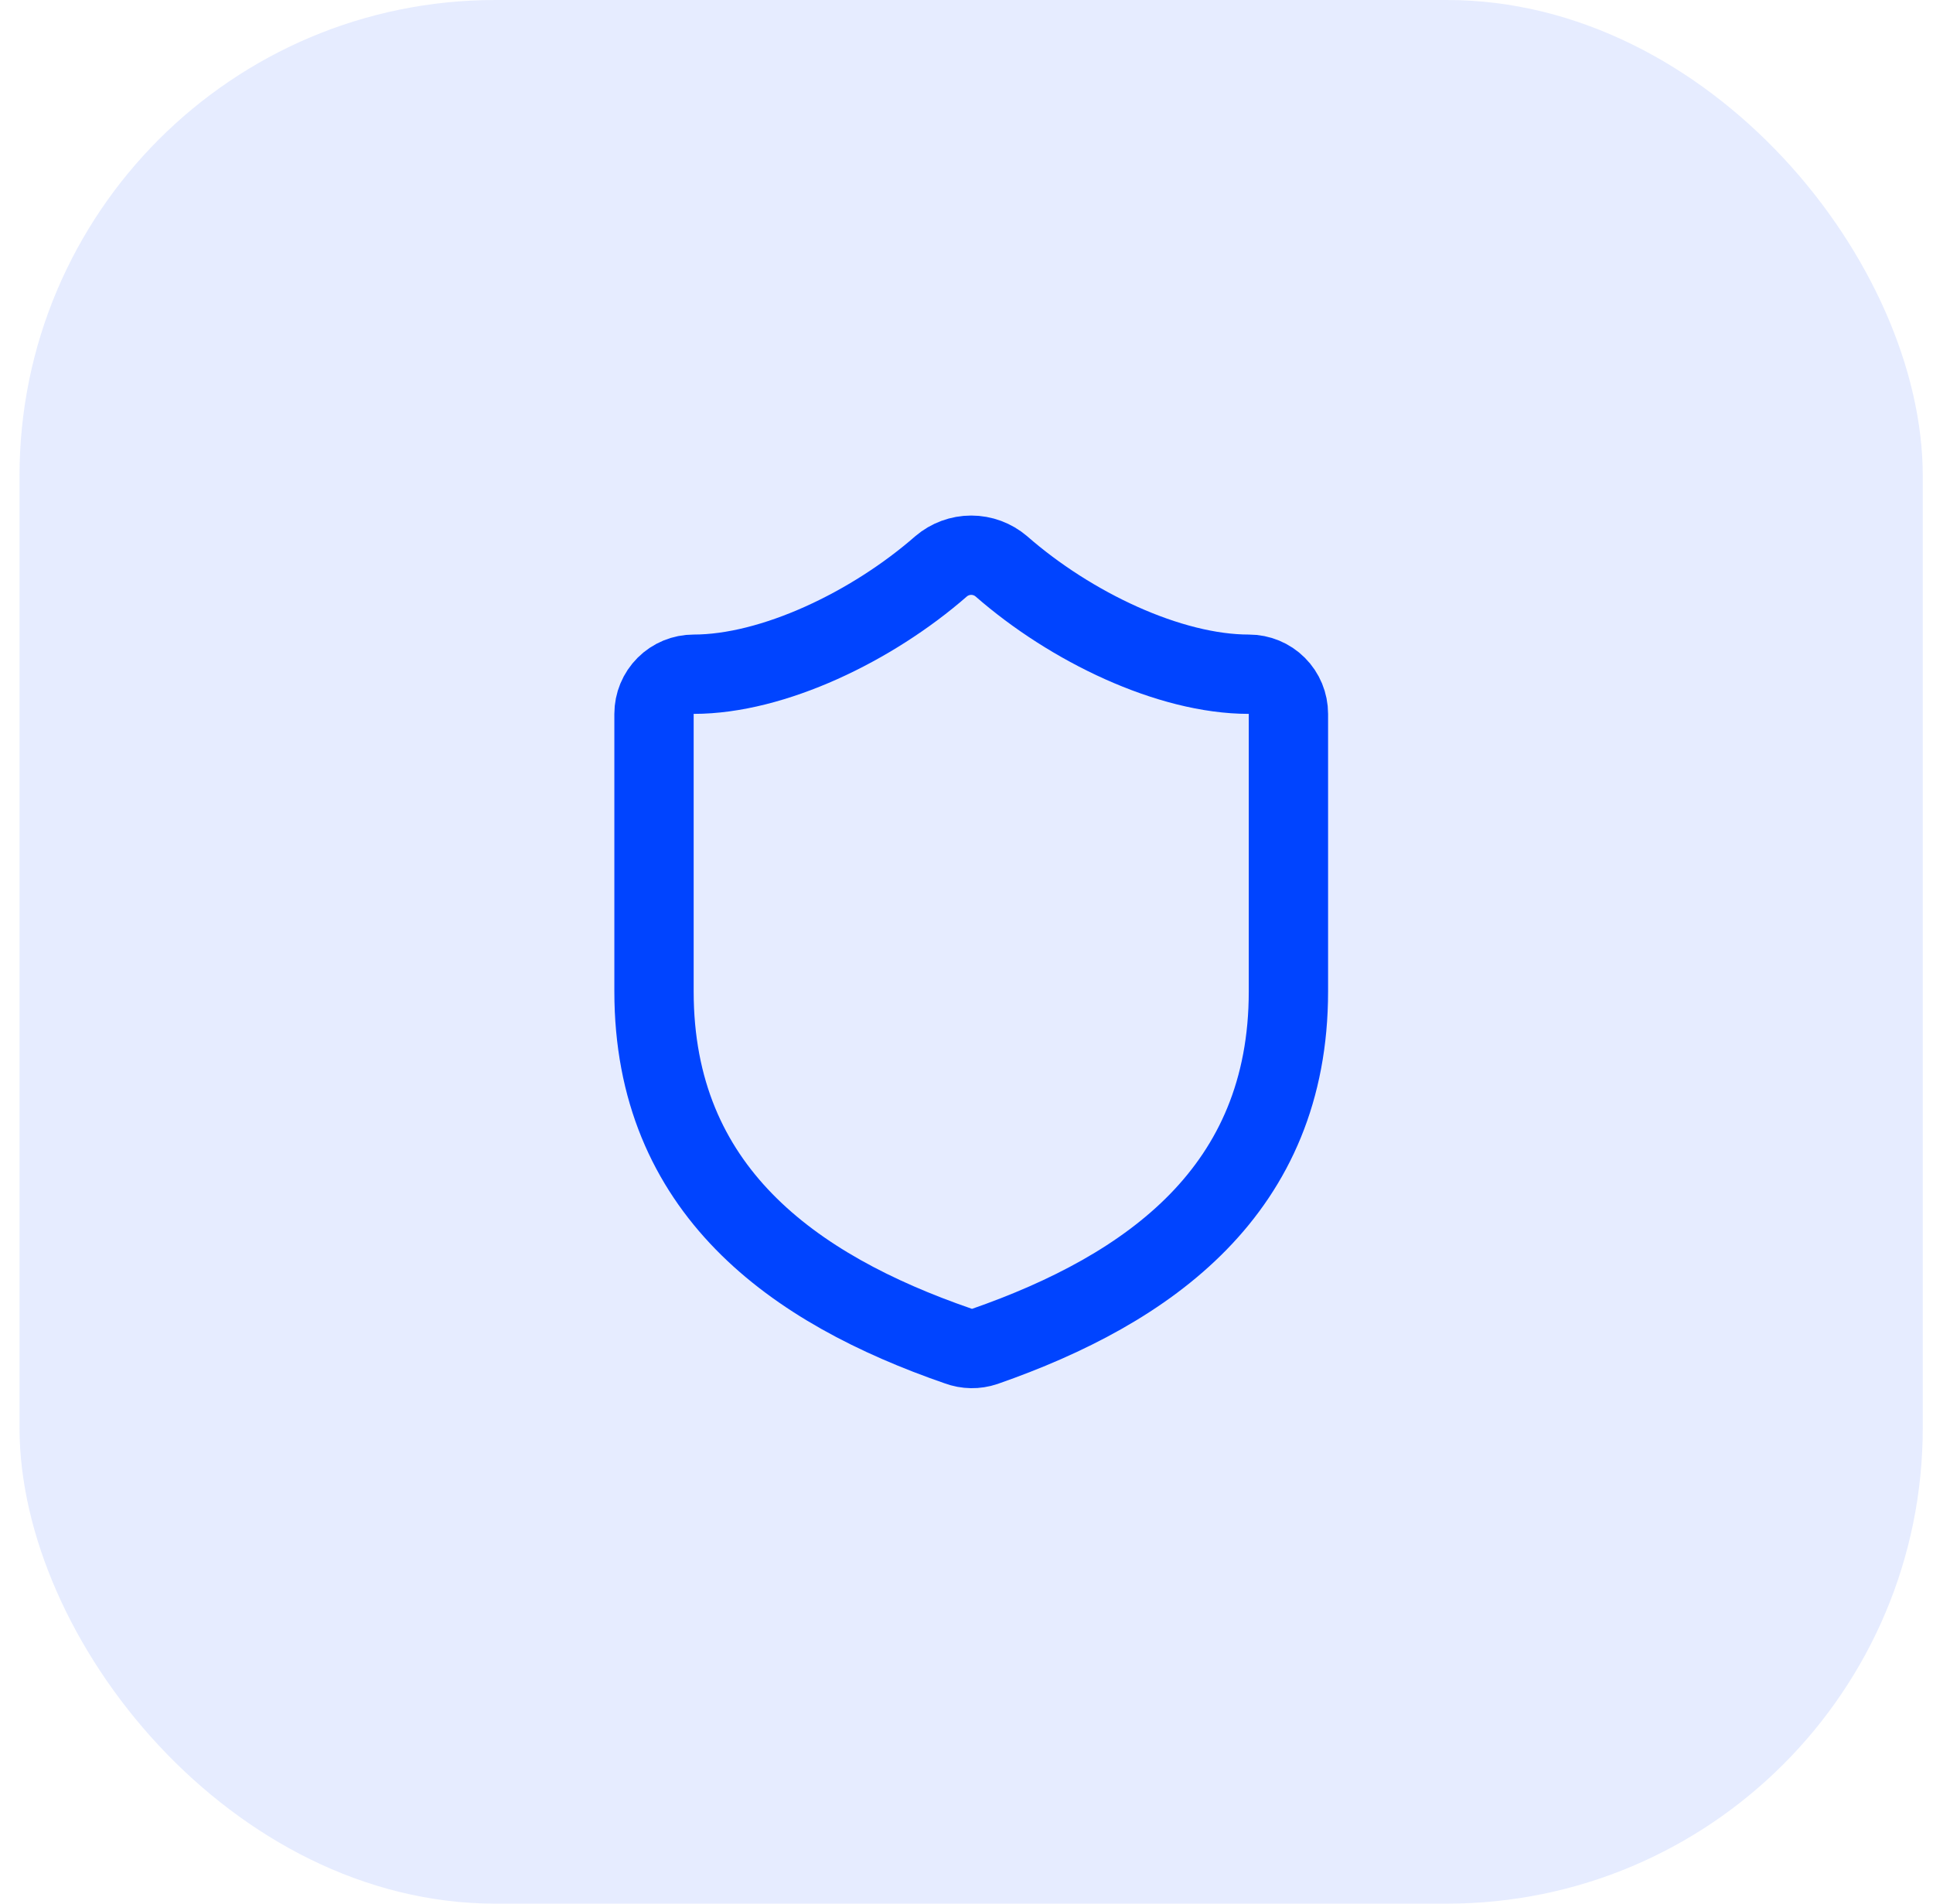 <svg xmlns="http://www.w3.org/2000/svg" width="65" height="64" viewBox="0 0 65 64" fill="none"><rect x="0.656" width="64" height="64" rx="16" fill="#0044FF" fill-opacity="0.1"></rect><path d="M43.325 33.333C43.325 40 38.659 43.333 33.112 45.267C32.822 45.365 32.506 45.36 32.219 45.253C26.659 43.333 21.992 40 21.992 33.333V24C21.992 23.646 22.133 23.307 22.383 23.057C22.633 22.807 22.972 22.667 23.326 22.667C25.992 22.667 29.326 21.067 31.645 19.04C31.928 18.799 32.287 18.666 32.659 18.666C33.03 18.666 33.39 18.799 33.672 19.04C36.005 21.08 39.325 22.667 41.992 22.667C42.346 22.667 42.685 22.807 42.935 23.057C43.185 23.307 43.325 23.646 43.325 24V33.333Z" stroke="#0044FF" stroke-width="2.667" stroke-linecap="round" stroke-linejoin="round"></path></svg>